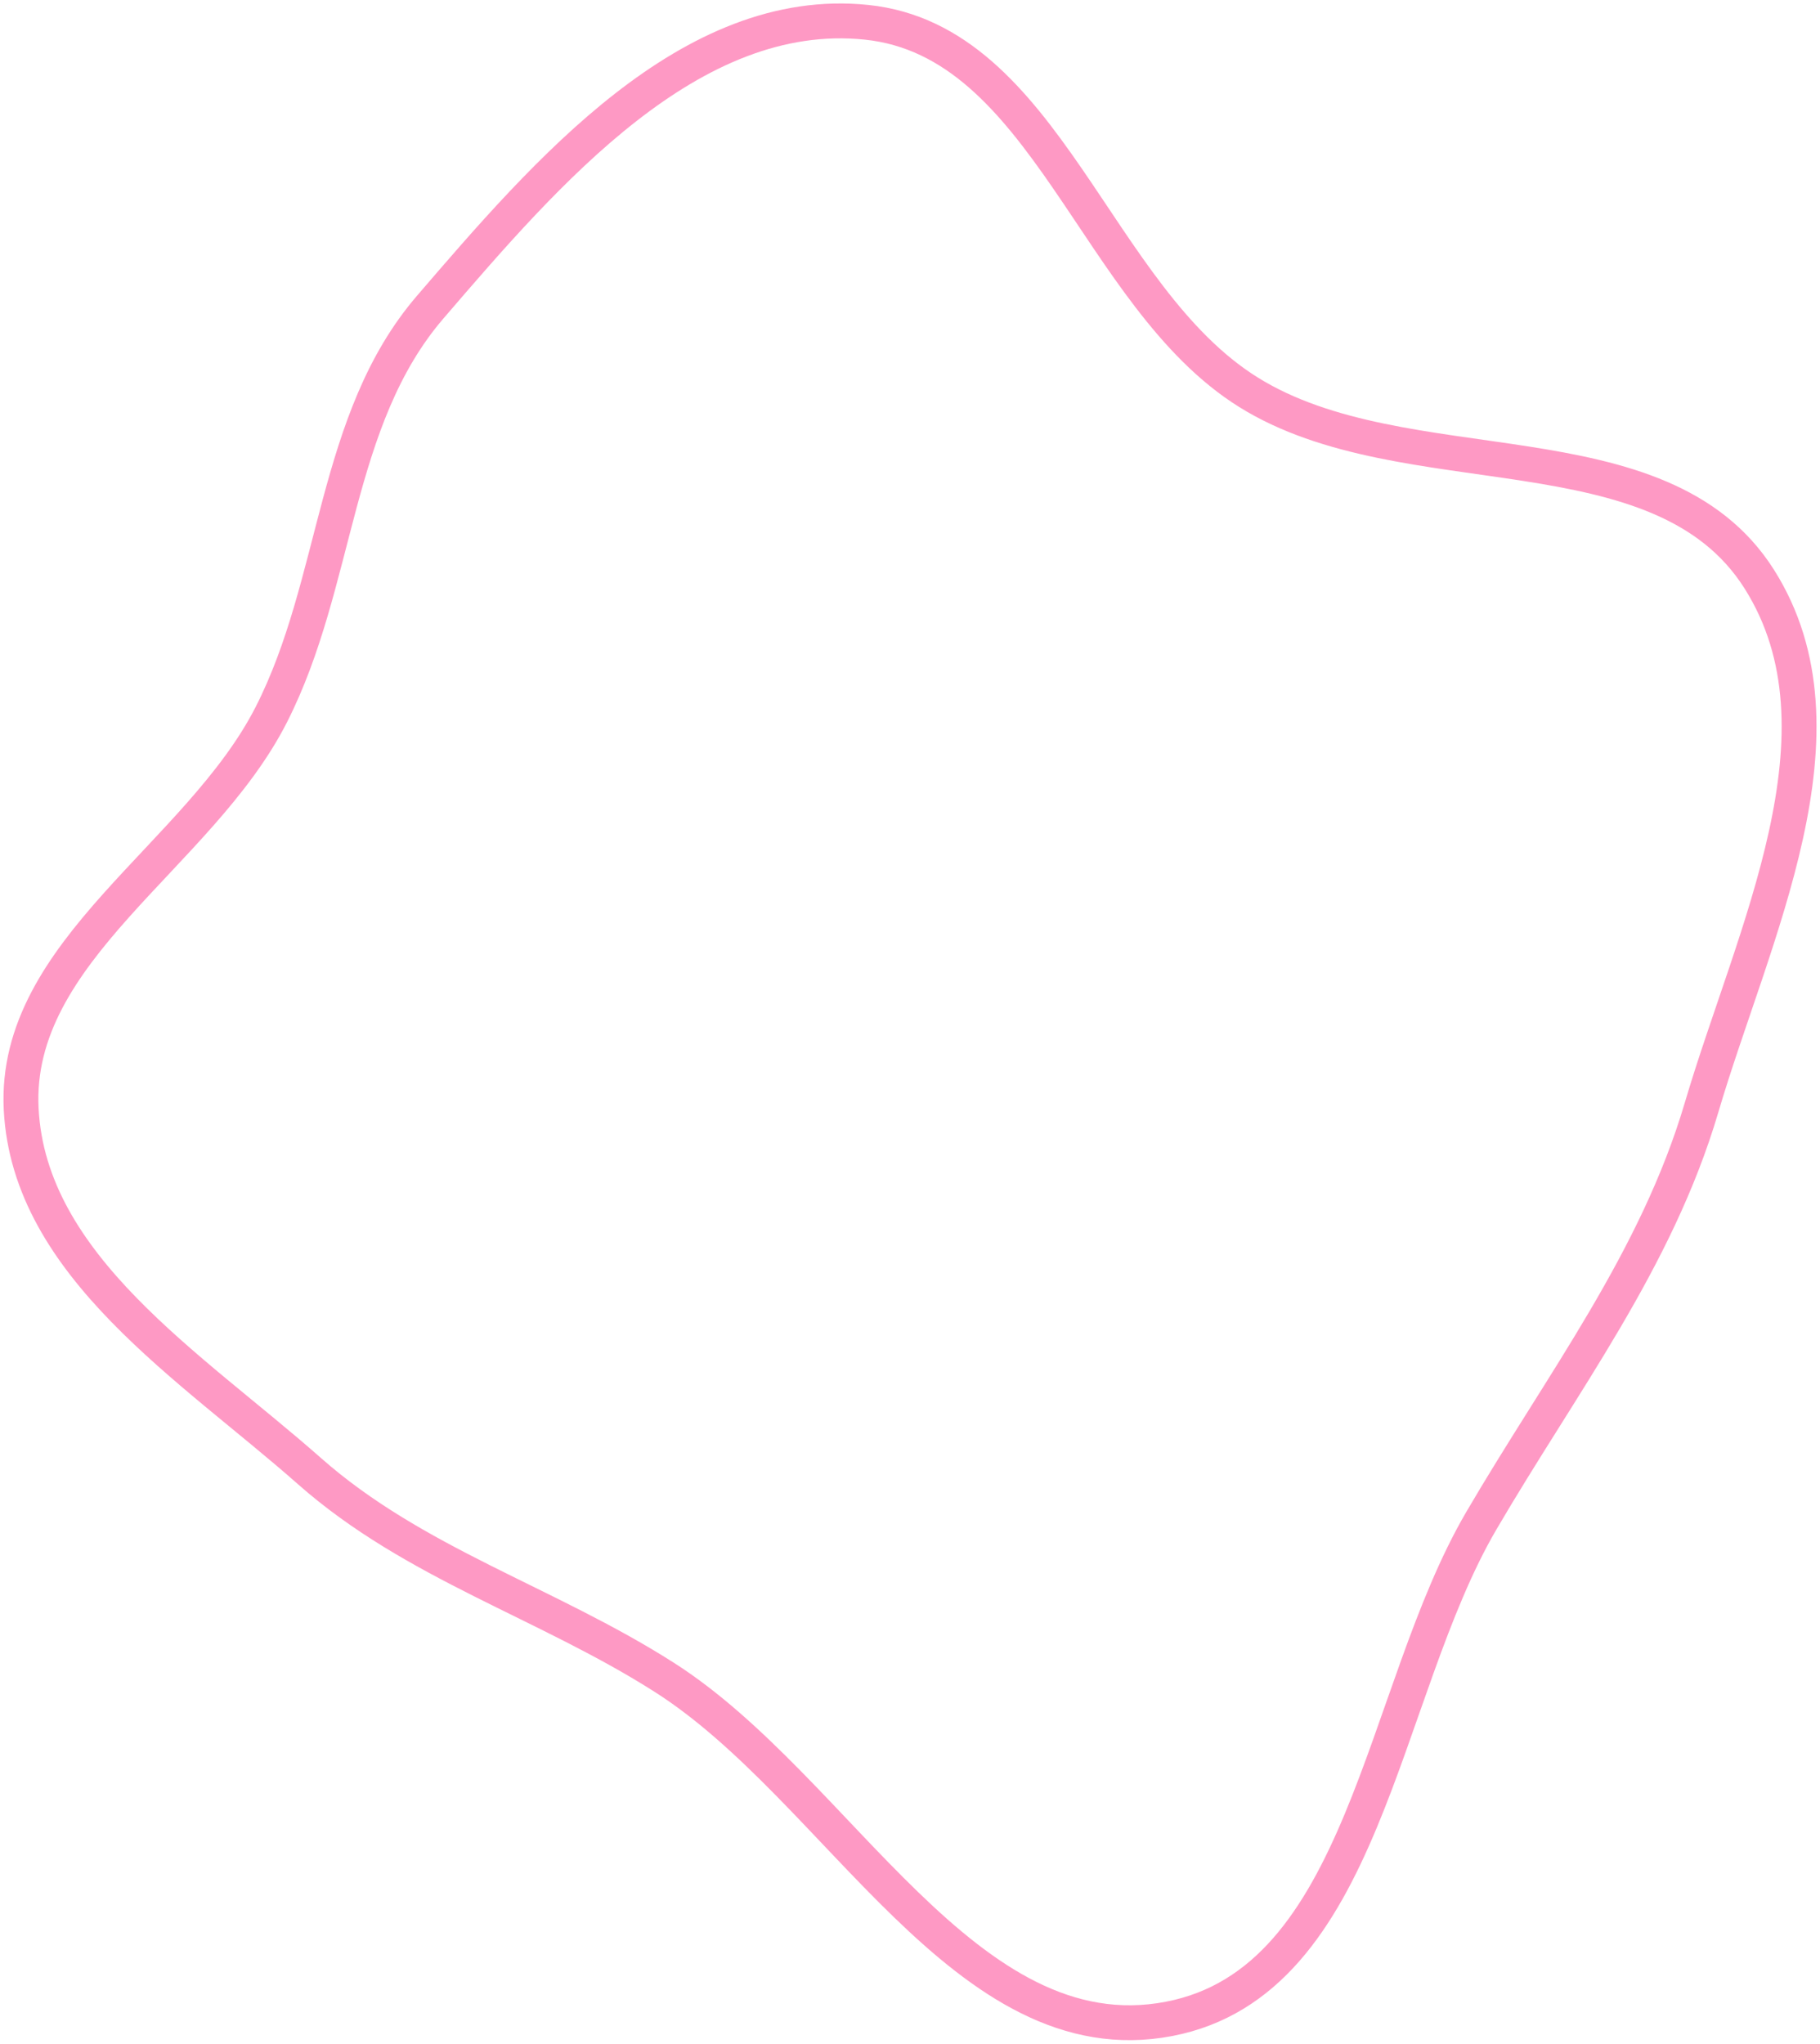 <?xml version="1.0" encoding="UTF-8"?> <svg xmlns="http://www.w3.org/2000/svg" width="261" height="293" viewBox="0 0 261 293" fill="none"><path fill-rule="evenodd" clip-rule="evenodd" d="M124.278 3.197C150.055 5.878 157.03 42.514 179.03 56.232C201.551 70.274 238.065 60.577 252.279 83.01C266.154 104.908 251.353 133.917 244.013 158.789C237.545 180.703 223.954 198.319 212.427 218.04C197.955 242.8 195.782 284.06 167.644 289.451C138.457 295.043 120.341 256.46 95.269 240.485C78.373 229.72 59.378 224.165 44.36 210.898C27.45 195.96 4.175 181.559 3.036 159.006C1.887 136.257 28.537 122.78 38.886 102.496C48.589 83.479 47.781 60.213 61.697 44.031C78.28 24.748 99.001 0.569 124.278 3.197Z" stroke="#FE99C4" stroke-width="5"></path></svg> 